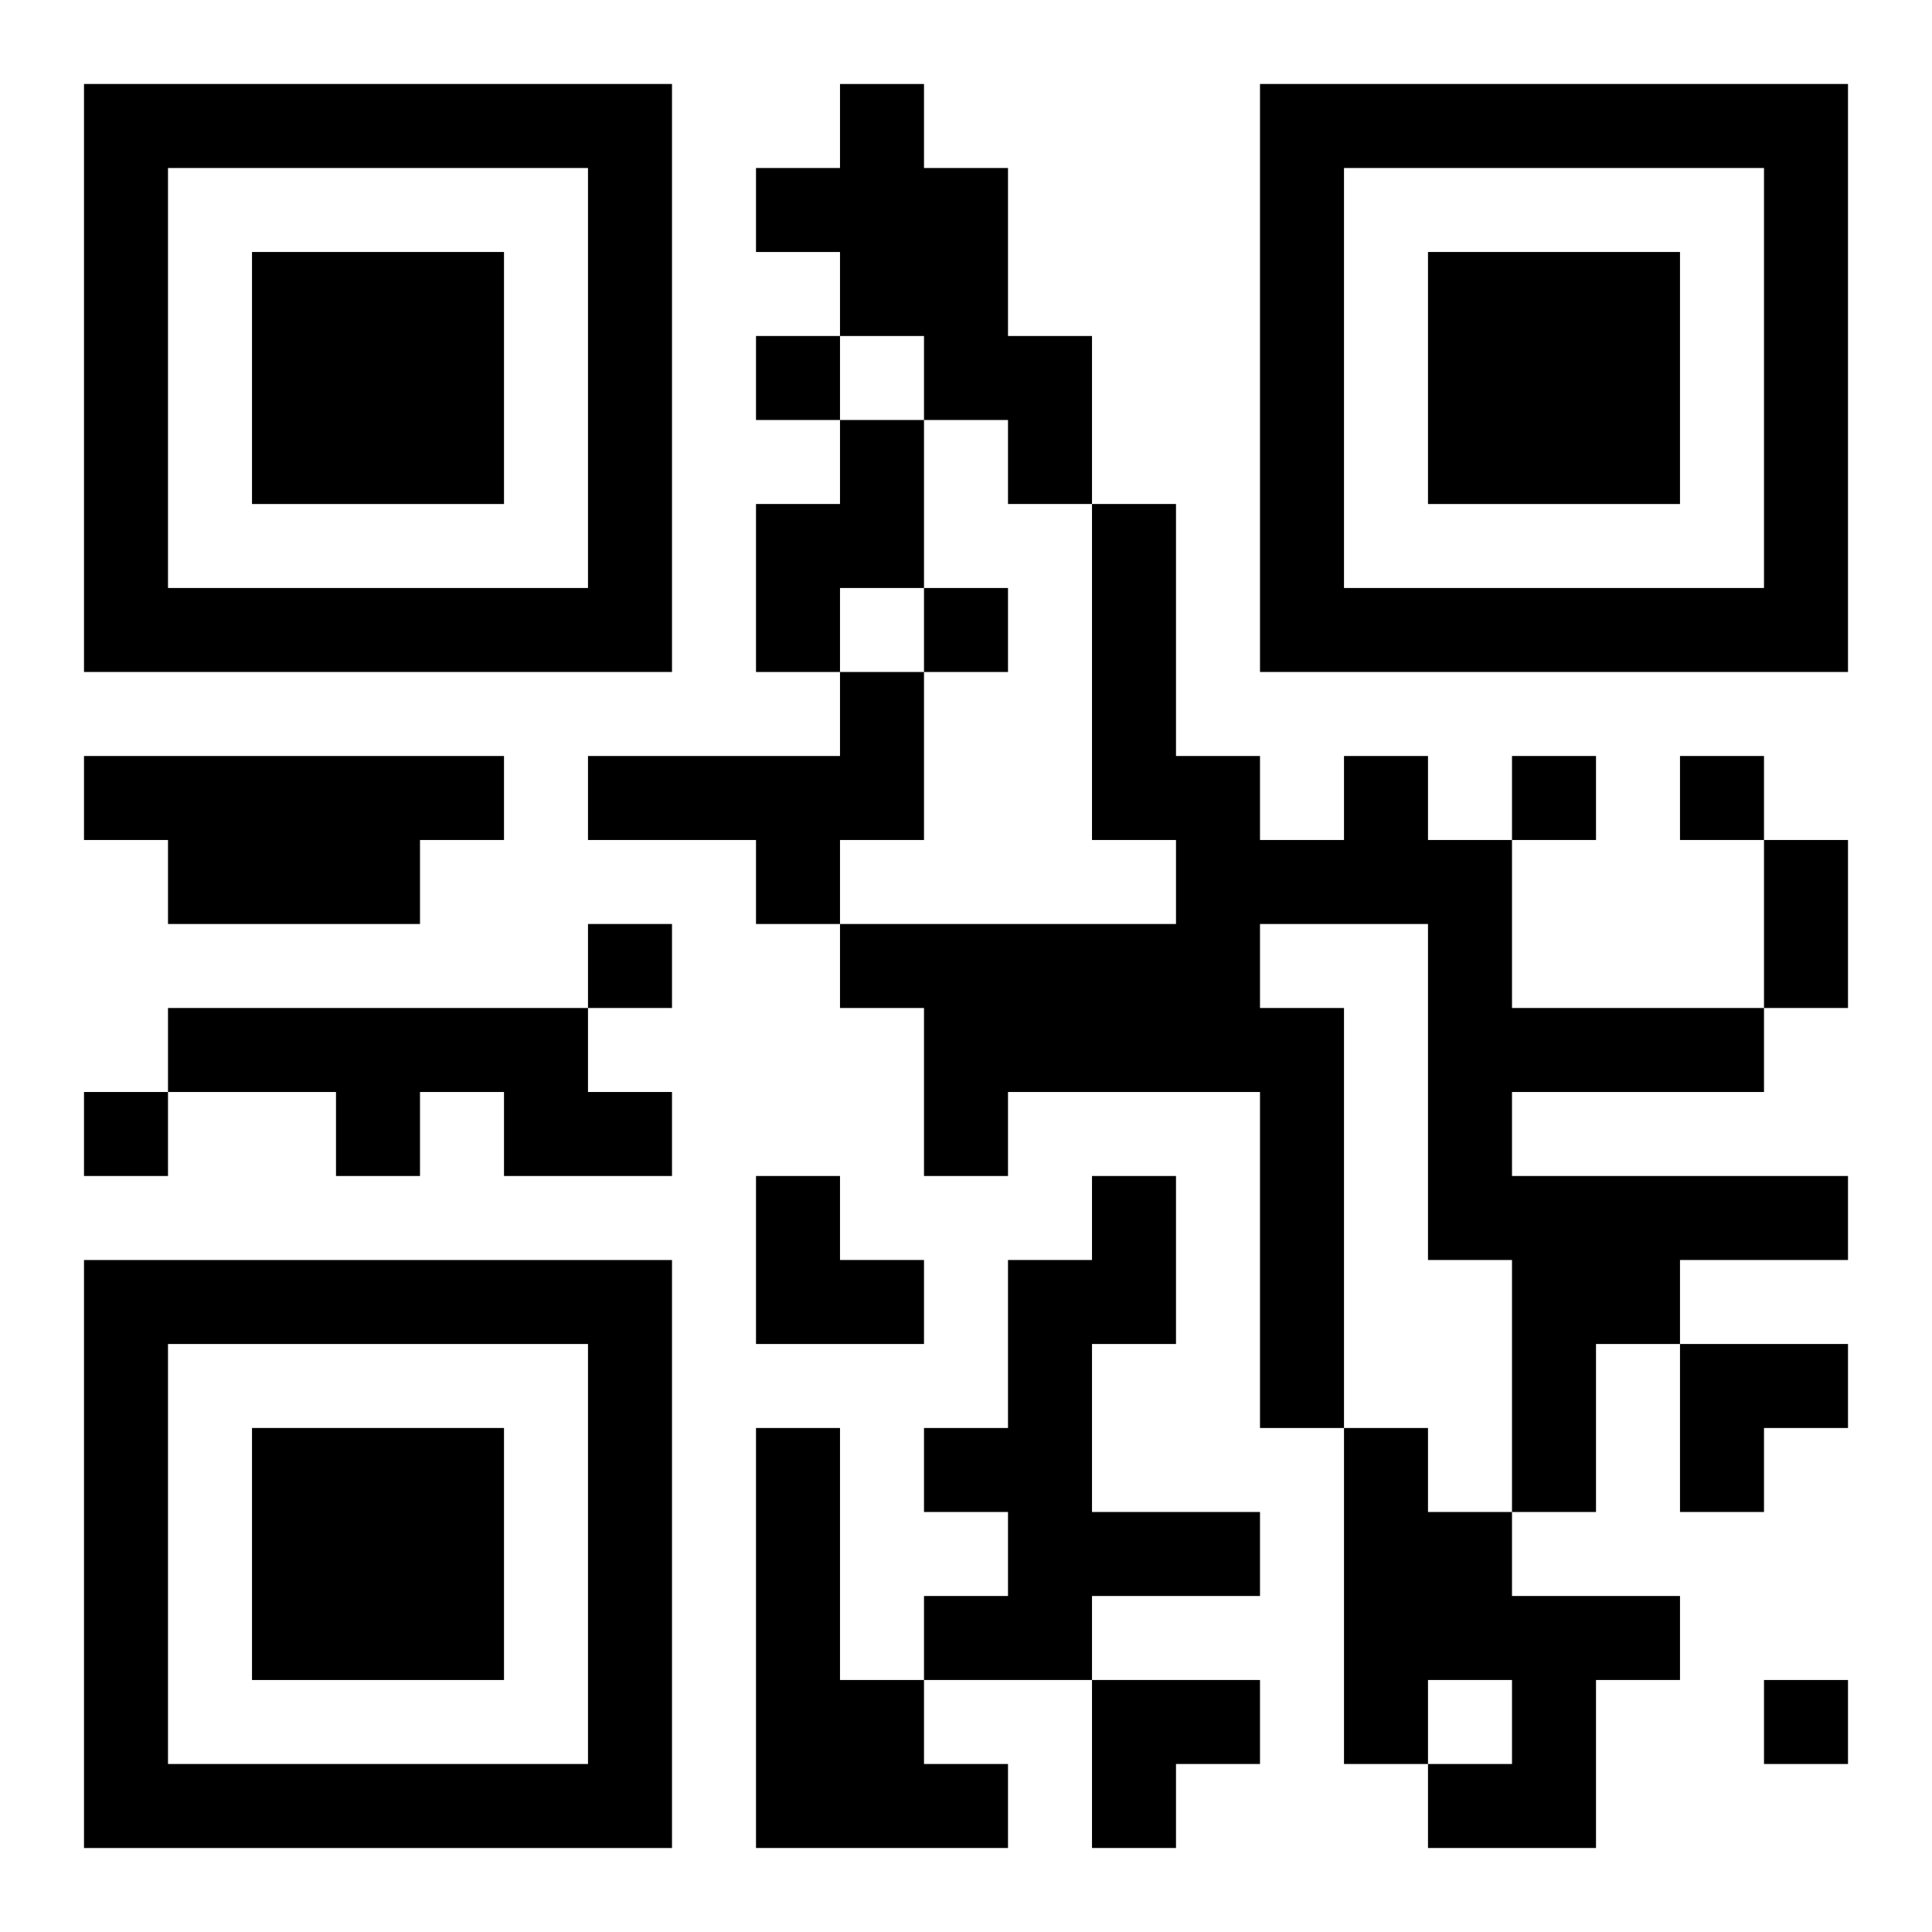 <?xml version="1.0" encoding="UTF-8"?>
<svg width="250" height="250" baseProfile="full" version="1.1" viewBox="-1 -1 23 23" xmlns="http://www.w3.org/2000/svg" xmlns:xlink="http://www.w3.org/1999/xlink"><symbol id="a"><path d="m0 7v7h7v-7h-7zm1 1h5v5h-5v-5zm1 1v3h3v-3h-3z"/></symbol><use y="-7" xlink:href="#a"/><use y="7" xlink:href="#a"/><use x="14" y="-7" xlink:href="#a"/><path d="m9 0h1v1h1v2h1v2h-1v-1h-1v-1h-1v-1h-1v-1h1v-1m0 4h1v2h-1v1h-1v-2h1v-1m0 3h1v2h-1v1h-1v-1h-2v-1h3v-1m-9 1h5v1h-1v1h-3v-1h-1v-1m15 0h1v1h1v2h3v1h-3v1h4v1h-2v1h-1v2h-1v-3h-1v-4h-2v1h1v5h-1v-4h-3v1h-1v-2h-1v-1h4v-1h-1v-4h1v3h1v1h1v-1m-14 3h5v1h1v1h-2v-1h-1v1h-1v-1h-2v-1m11 2h1v2h-1v2h2v1h-2v1h-2v-1h1v-1h-1v-1h1v-2h1v-1m-4 3h1v3h1v1h1v1h-3v-5m7 0h1v1h1v1h2v1h-1v2h-2v-1h1v-1h-1v1h-1v-4m-7-13v1h1v-1h-1m2 3v1h1v-1h-1m7 2v1h1v-1h-1m2 0v1h1v-1h-1m-13 2v1h1v-1h-1m-6 2v1h1v-1h-1m20 7v1h1v-1h-1m0-10h1v2h-1v-2m-12 4h1v1h1v1h-2zm11 2h2v1h-1v1h-1zm-7 4h2v1h-1v1h-1z"/></svg>

